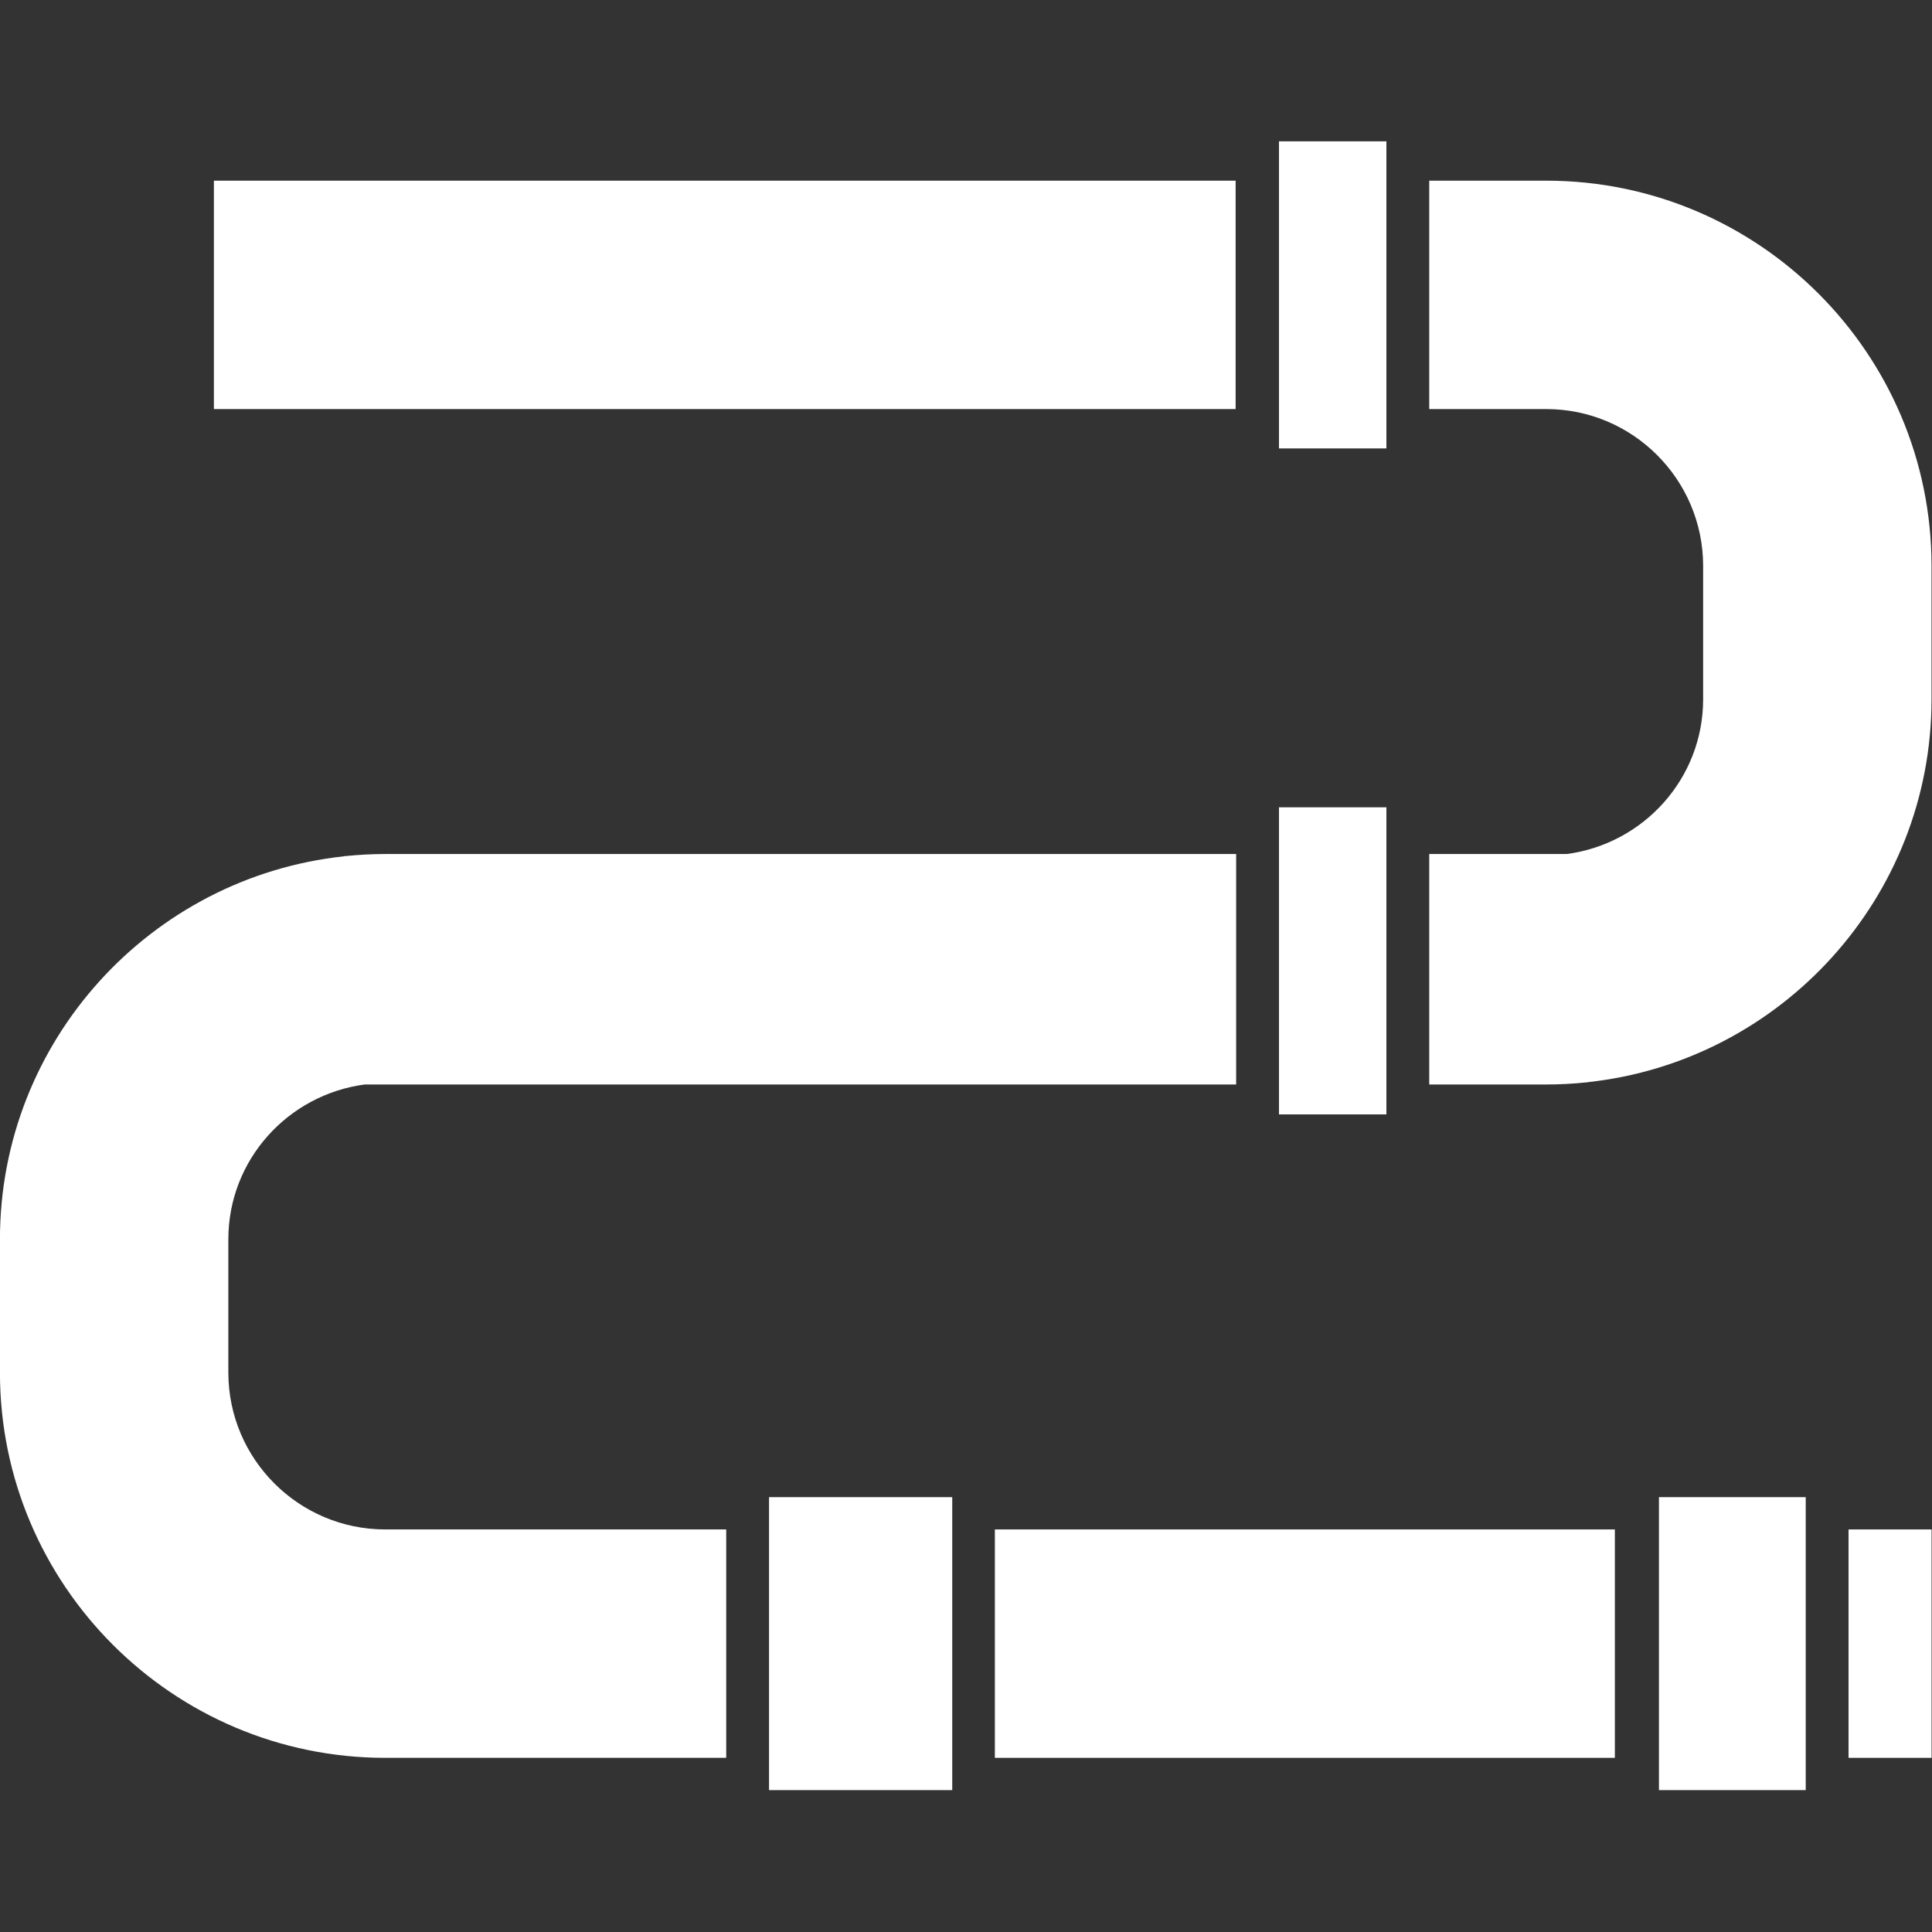 <?xml version="1.0" encoding="UTF-8" standalone="no"?>
<!DOCTYPE svg PUBLIC "-//W3C//DTD SVG 1.1//EN" "http://www.w3.org/Graphics/SVG/1.1/DTD/svg11.dtd">
<svg width="100%" height="100%" viewBox="0 0 2600 2600" version="1.1" xmlns="http://www.w3.org/2000/svg" xmlns:xlink="http://www.w3.org/1999/xlink" xml:space="preserve" xmlns:serif="http://www.serif.com/" style="fill-rule:evenodd;clip-rule:evenodd;stroke-linejoin:round;stroke-miterlimit:2;">
    <rect x="0" y="0" width="2600" height="2600" fill="#333333" stroke="none"/>
    <g transform="matrix(6.677,0,0,6.677,-929.647,-918.894)">
        <g transform="matrix(0.814,0,0,0.812,83.537,67.904)">
            <rect x="121.381" y="130.704" width="252.987" height="56.69" style="fill:white;"/>
        </g>
        <g transform="matrix(0.812,0,0,0.812,84.393,67.904)">
            <path d="M163.163,522.18L247.792,522.18L247.792,465.489L163.163,465.489C141.688,465.489 124.213,448.014 124.213,426.539L124.213,393.478C124.213,373.755 139.005,357.582 158.045,355.045L374.368,355.045L374.368,297.838L163.163,297.838C159.815,297.838 156.508,298.018 153.247,298.356L152.88,298.356L152.88,298.412C104.966,303.561 67.522,344.215 67.522,393.478L67.522,426.539C67.522,479.274 110.428,522.18 163.163,522.18Z" style="fill:white;fill-rule:nonzero;"/>
        </g>
        <g transform="matrix(0.812,0,0,0.812,128.135,67.904)">
            <rect x="472.504" y="465.489" width="20.61" height="56.691" style="fill:white;"/>
        </g>
        <g transform="matrix(1.246,0,0,0.812,-52.151,67.904)">
            <rect x="314.525" y="465.489" width="100.288" height="56.691" style="fill:white;"/>
        </g>
        <g transform="matrix(0.812,0,0,0.812,84.393,67.904)">
            <path d="M451.332,355.045C454.679,355.045 457.987,354.865 461.248,354.527L461.615,354.527L461.615,354.471C509.529,349.322 546.971,308.668 546.971,259.405L546.971,226.344C546.971,173.61 504.066,130.704 451.332,130.704L422.294,130.704L422.294,187.394L451.332,187.394C472.805,187.394 490.281,204.869 490.281,226.344L490.281,259.405C490.281,279.128 475.49,295.301 456.449,297.838L422.294,297.838L422.294,355.045L451.332,355.045Z" style="fill:white;fill-rule:nonzero;"/>
        </g>
        <g transform="matrix(0.812,0,0,0.812,84.393,67.904)">
            <rect x="384.997" y="286.246" width="26.667" height="76.225" style="fill:white;"/>
        </g>
        <g transform="matrix(0.812,0,0,0.812,84.393,67.904)">
            <rect x="384.997" y="120.939" width="26.667" height="76.224" style="fill:white;"/>
        </g>
        <g transform="matrix(0.812,0,0,0.812,84.393,67.904)">
            <rect x="258.42" y="457.474" width="45.476" height="72.718" style="fill:white;"/>
        </g>
        <g transform="matrix(0.812,0,0,0.812,128.135,67.904)">
            <rect x="425.443" y="457.474" width="36.43" height="72.718" style="fill:white;"/>
        </g>
    </g>
</svg>
